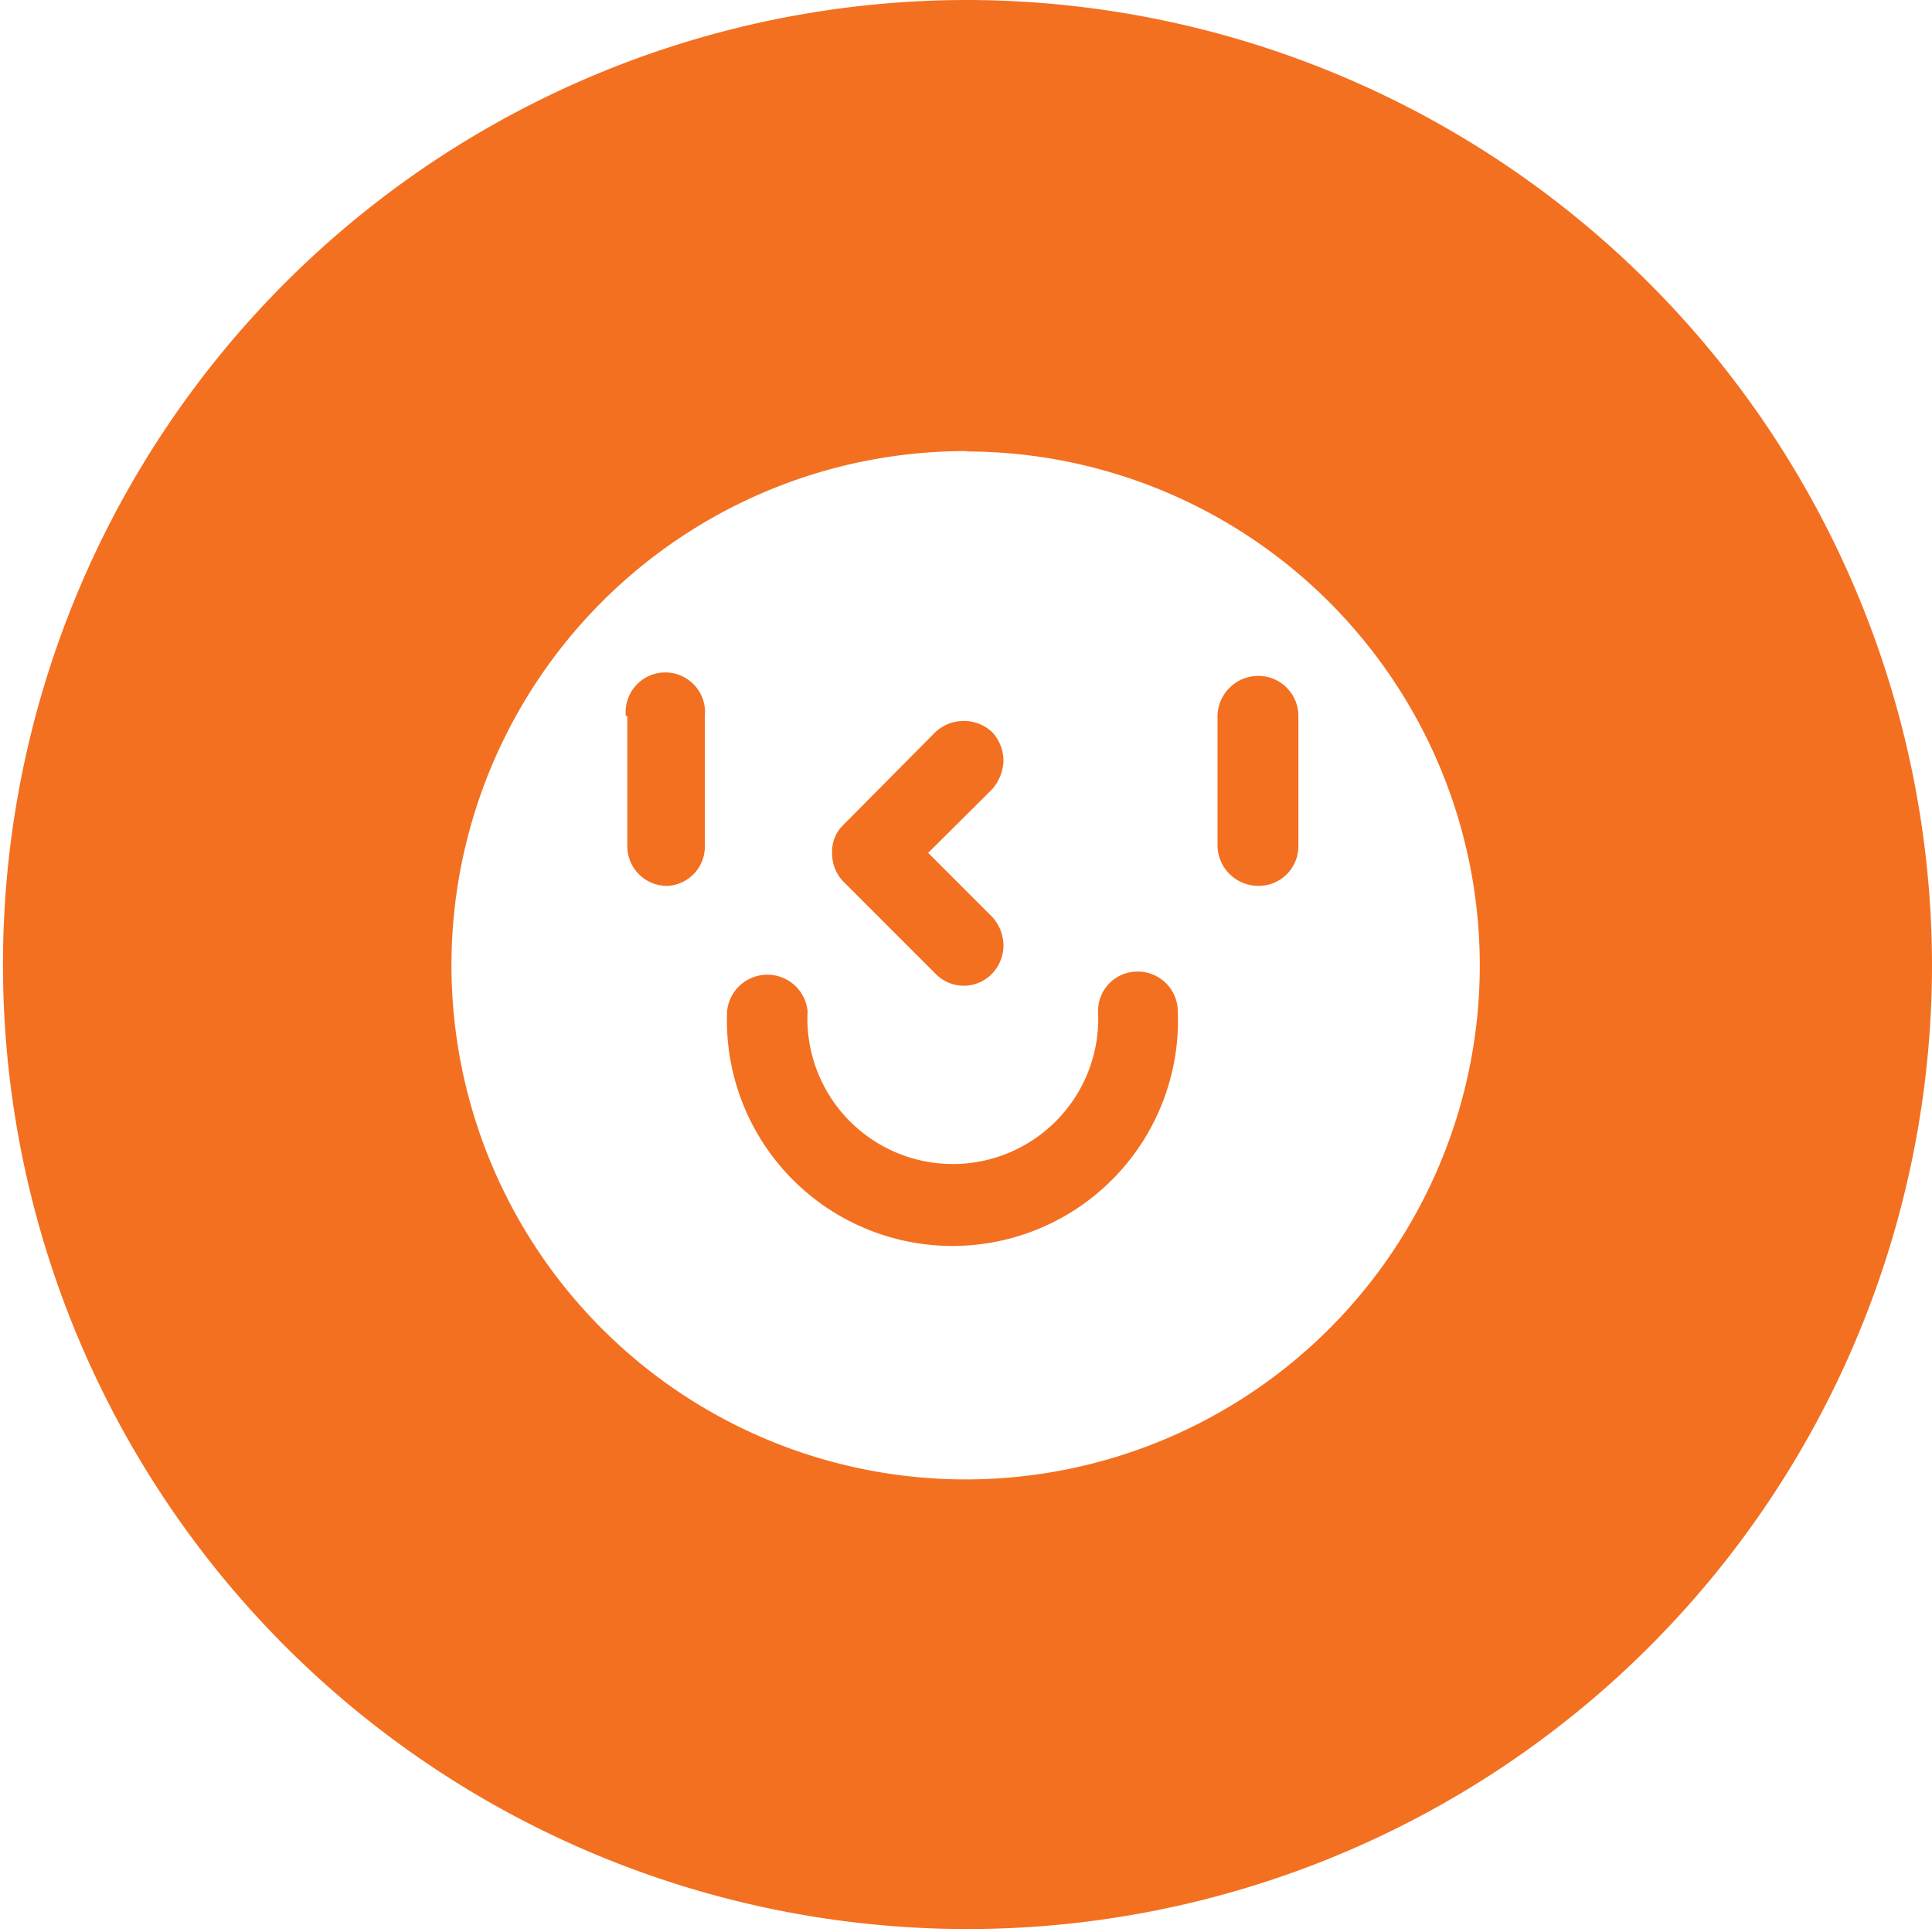 <svg xmlns="http://www.w3.org/2000/svg" viewBox="0 0 52.08 52.09"><defs><style>.cls-1{fill:#f37021;}</style></defs><g id="Layer_2" data-name="Layer 2"><g id="cyworld"><path class="cls-1" d="M52.08,26a26,26,0,1,1-26-26A26.05,26.05,0,0,1,52.08,26Zm-26-13.84A13.86,13.86,0,1,0,39.89,26,13.86,13.86,0,0,0,26.06,12.17Z"/><path class="cls-1" d="M16.91,19.3v3.51A1.07,1.07,0,0,0,18,23.88a1.06,1.06,0,0,0,1-1.07V19.3a1.07,1.07,0,1,0-2.13,0Z"/><path class="cls-1" d="M32.82,19.3v3.51a1.1,1.1,0,0,0,1.09,1.07A1.07,1.07,0,0,0,35,22.81V19.3a1.08,1.08,0,0,0-1.08-1.08A1.1,1.1,0,0,0,32.82,19.3Z"/><path class="cls-1" d="M29.6,27.26a3.92,3.92,0,1,1-7.83,0,1.09,1.09,0,0,0-2.17,0,6.08,6.08,0,1,0,12.15,0,1.08,1.08,0,0,0-1.09-1.07A1.06,1.06,0,0,0,29.6,27.26Z"/><path class="cls-1" d="M25.21,19.74l-2.48,2.5a1,1,0,0,0-.3.75,1.1,1.1,0,0,0,.3.77l2.48,2.48a1.06,1.06,0,0,0,1.54,0,1.11,1.11,0,0,0,.3-.75,1.16,1.16,0,0,0-.3-.77s-1-1-1.73-1.73l1.73-1.72a1.22,1.22,0,0,0,.3-.77,1.14,1.14,0,0,0-.3-.76A1.12,1.12,0,0,0,25.21,19.74Z"/></g></g></svg>